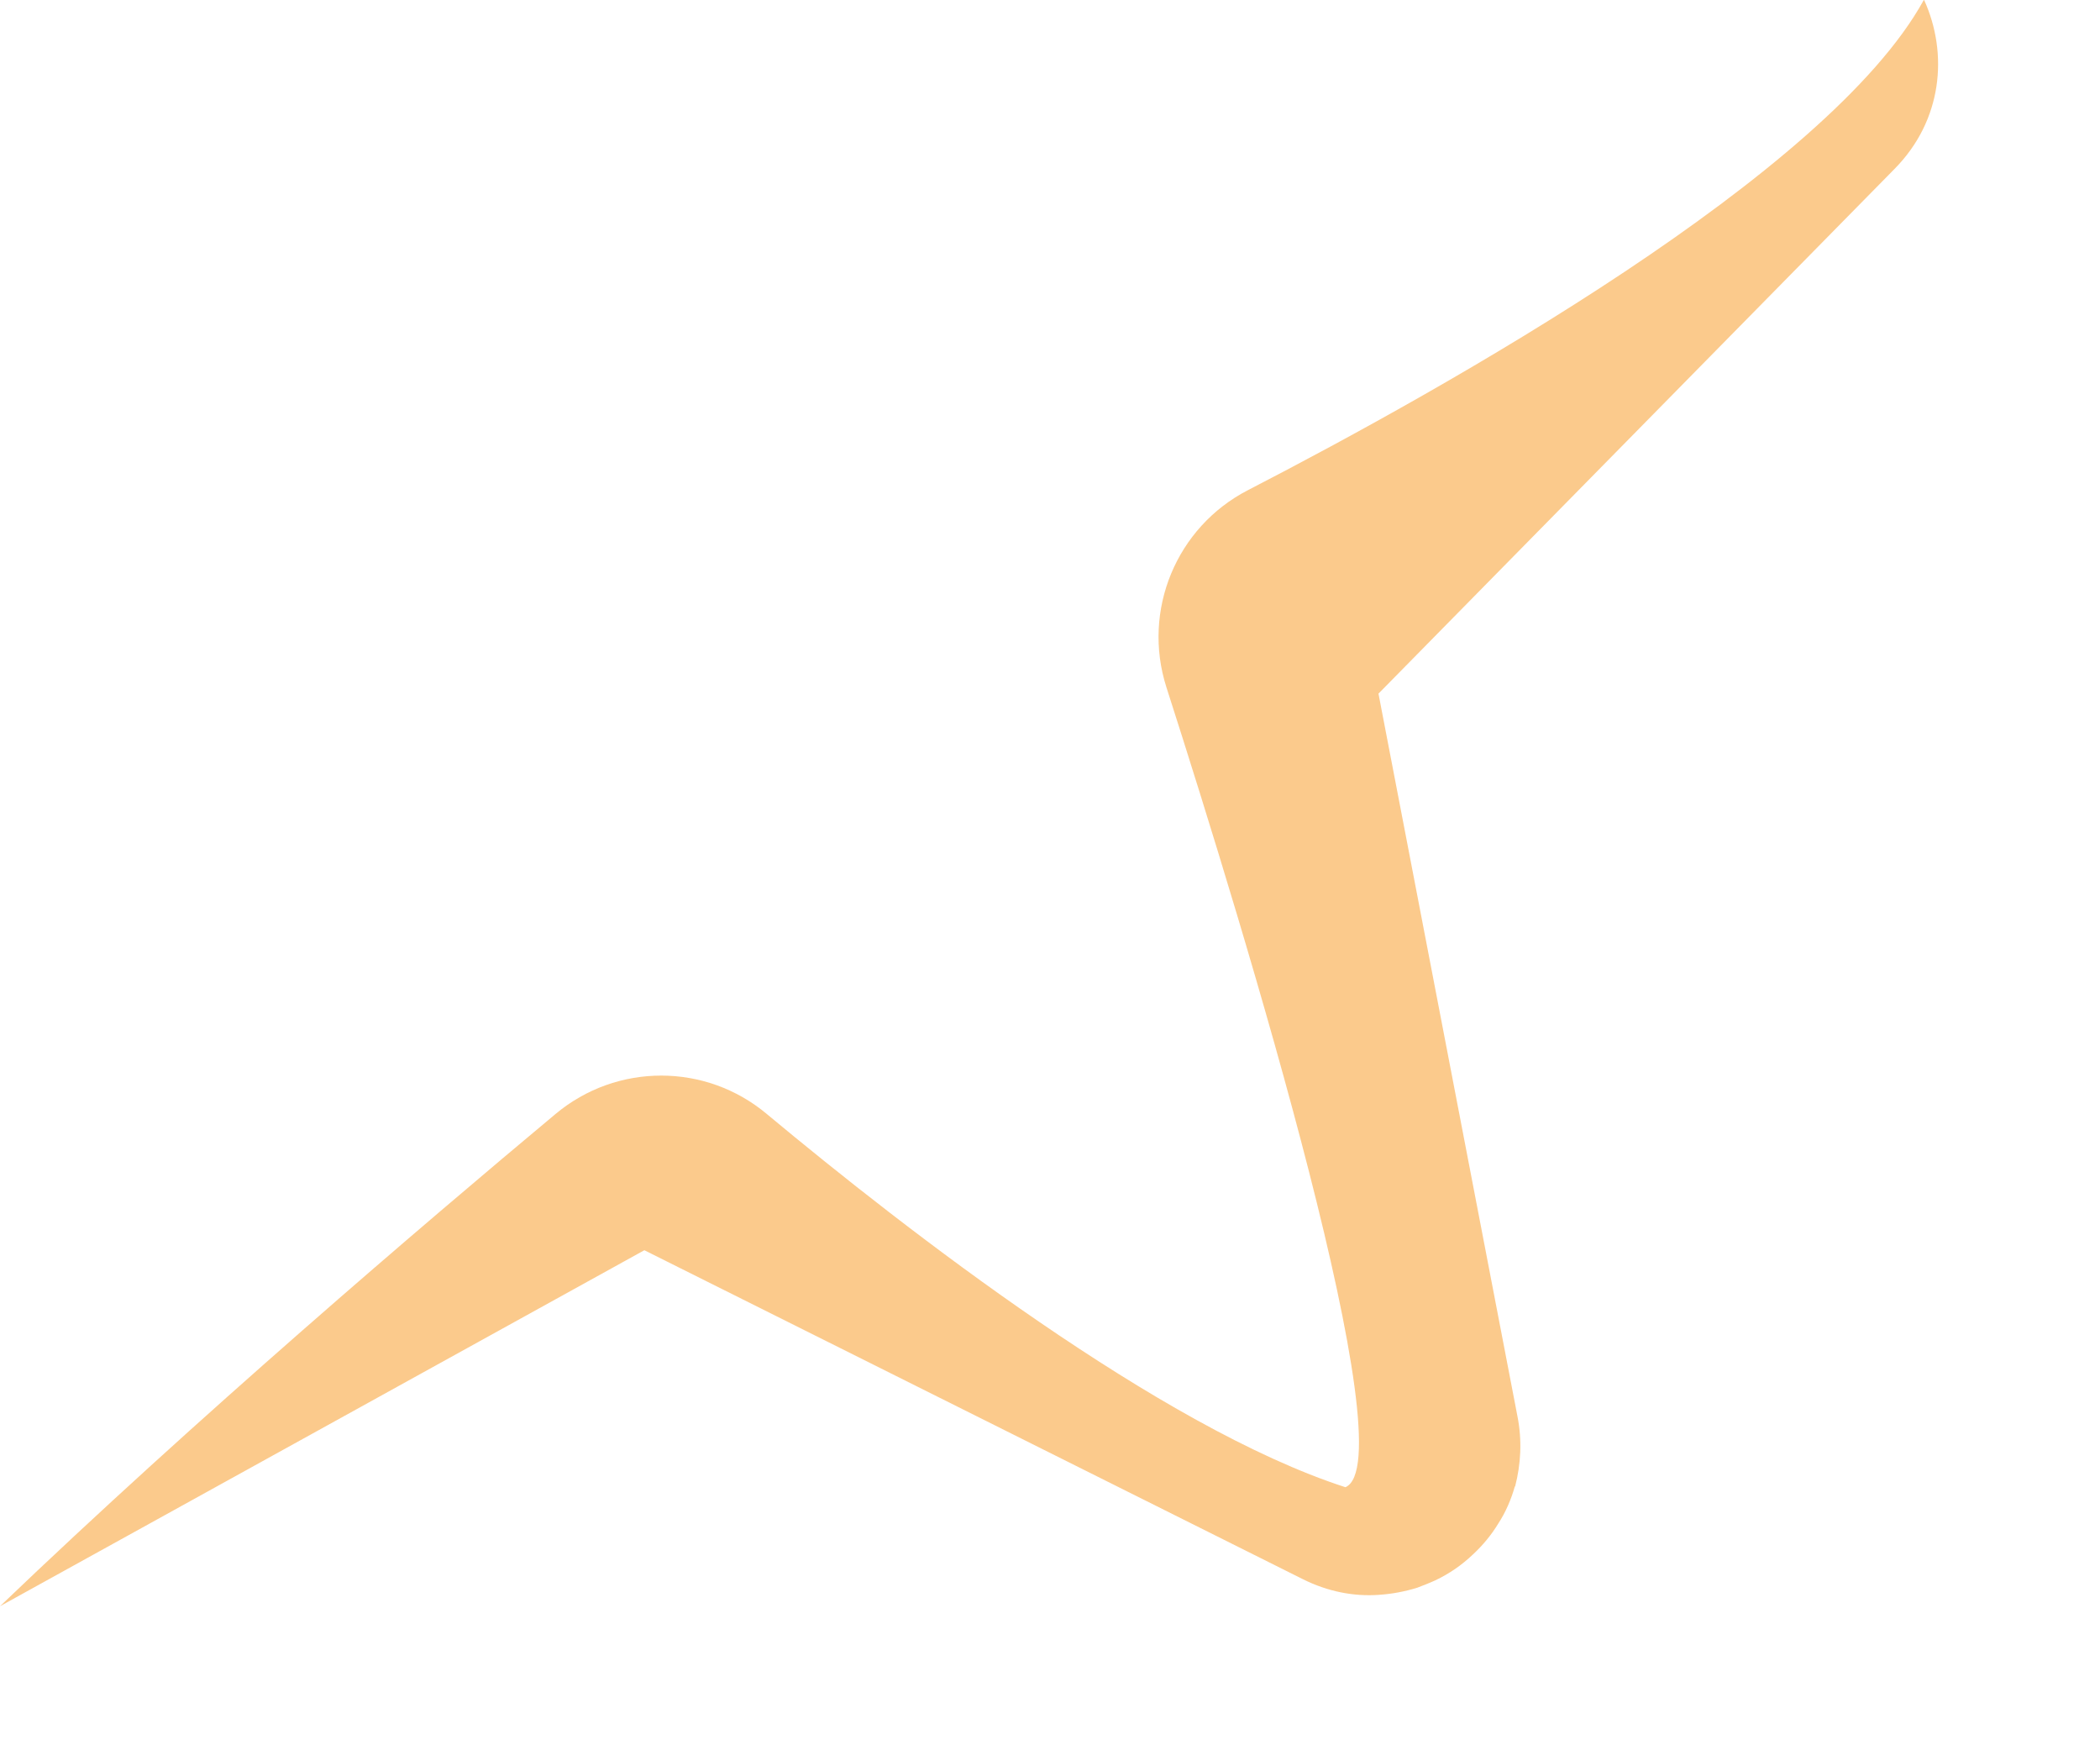 <?xml version="1.0" encoding="utf-8"?>
<svg xmlns="http://www.w3.org/2000/svg" fill="none" height="100%" overflow="visible" preserveAspectRatio="none" style="display: block;" viewBox="0 0 12 10" width="100%">
<path d="M10.995 0C11.134 0.306 11.1 0.688 10.826 0.965L7.877 3.963L8.671 8.091C8.699 8.232 8.69 8.368 8.658 8.492L8.656 8.493C8.635 8.568 8.603 8.641 8.562 8.704C8.522 8.77 8.473 8.829 8.417 8.881C8.353 8.942 8.282 8.991 8.202 9.029C8.167 9.045 8.133 9.058 8.099 9.071C8.028 9.093 7.955 9.107 7.878 9.112C7.737 9.122 7.588 9.094 7.444 9.022L3.682 7.143L0 9.177C1.121 8.103 2.424 6.991 3.174 6.365C3.524 6.072 4.033 6.072 4.382 6.365C5.182 7.031 6.631 8.155 7.688 8.497C8.036 8.349 7.128 5.368 6.665 3.926C6.525 3.487 6.722 3.012 7.13 2.801C8.275 2.21 10.446 0.993 10.992 0.002L10.994 0H10.995Z" fill="#F69415" id="Vector" opacity="0.49"/>
</svg>